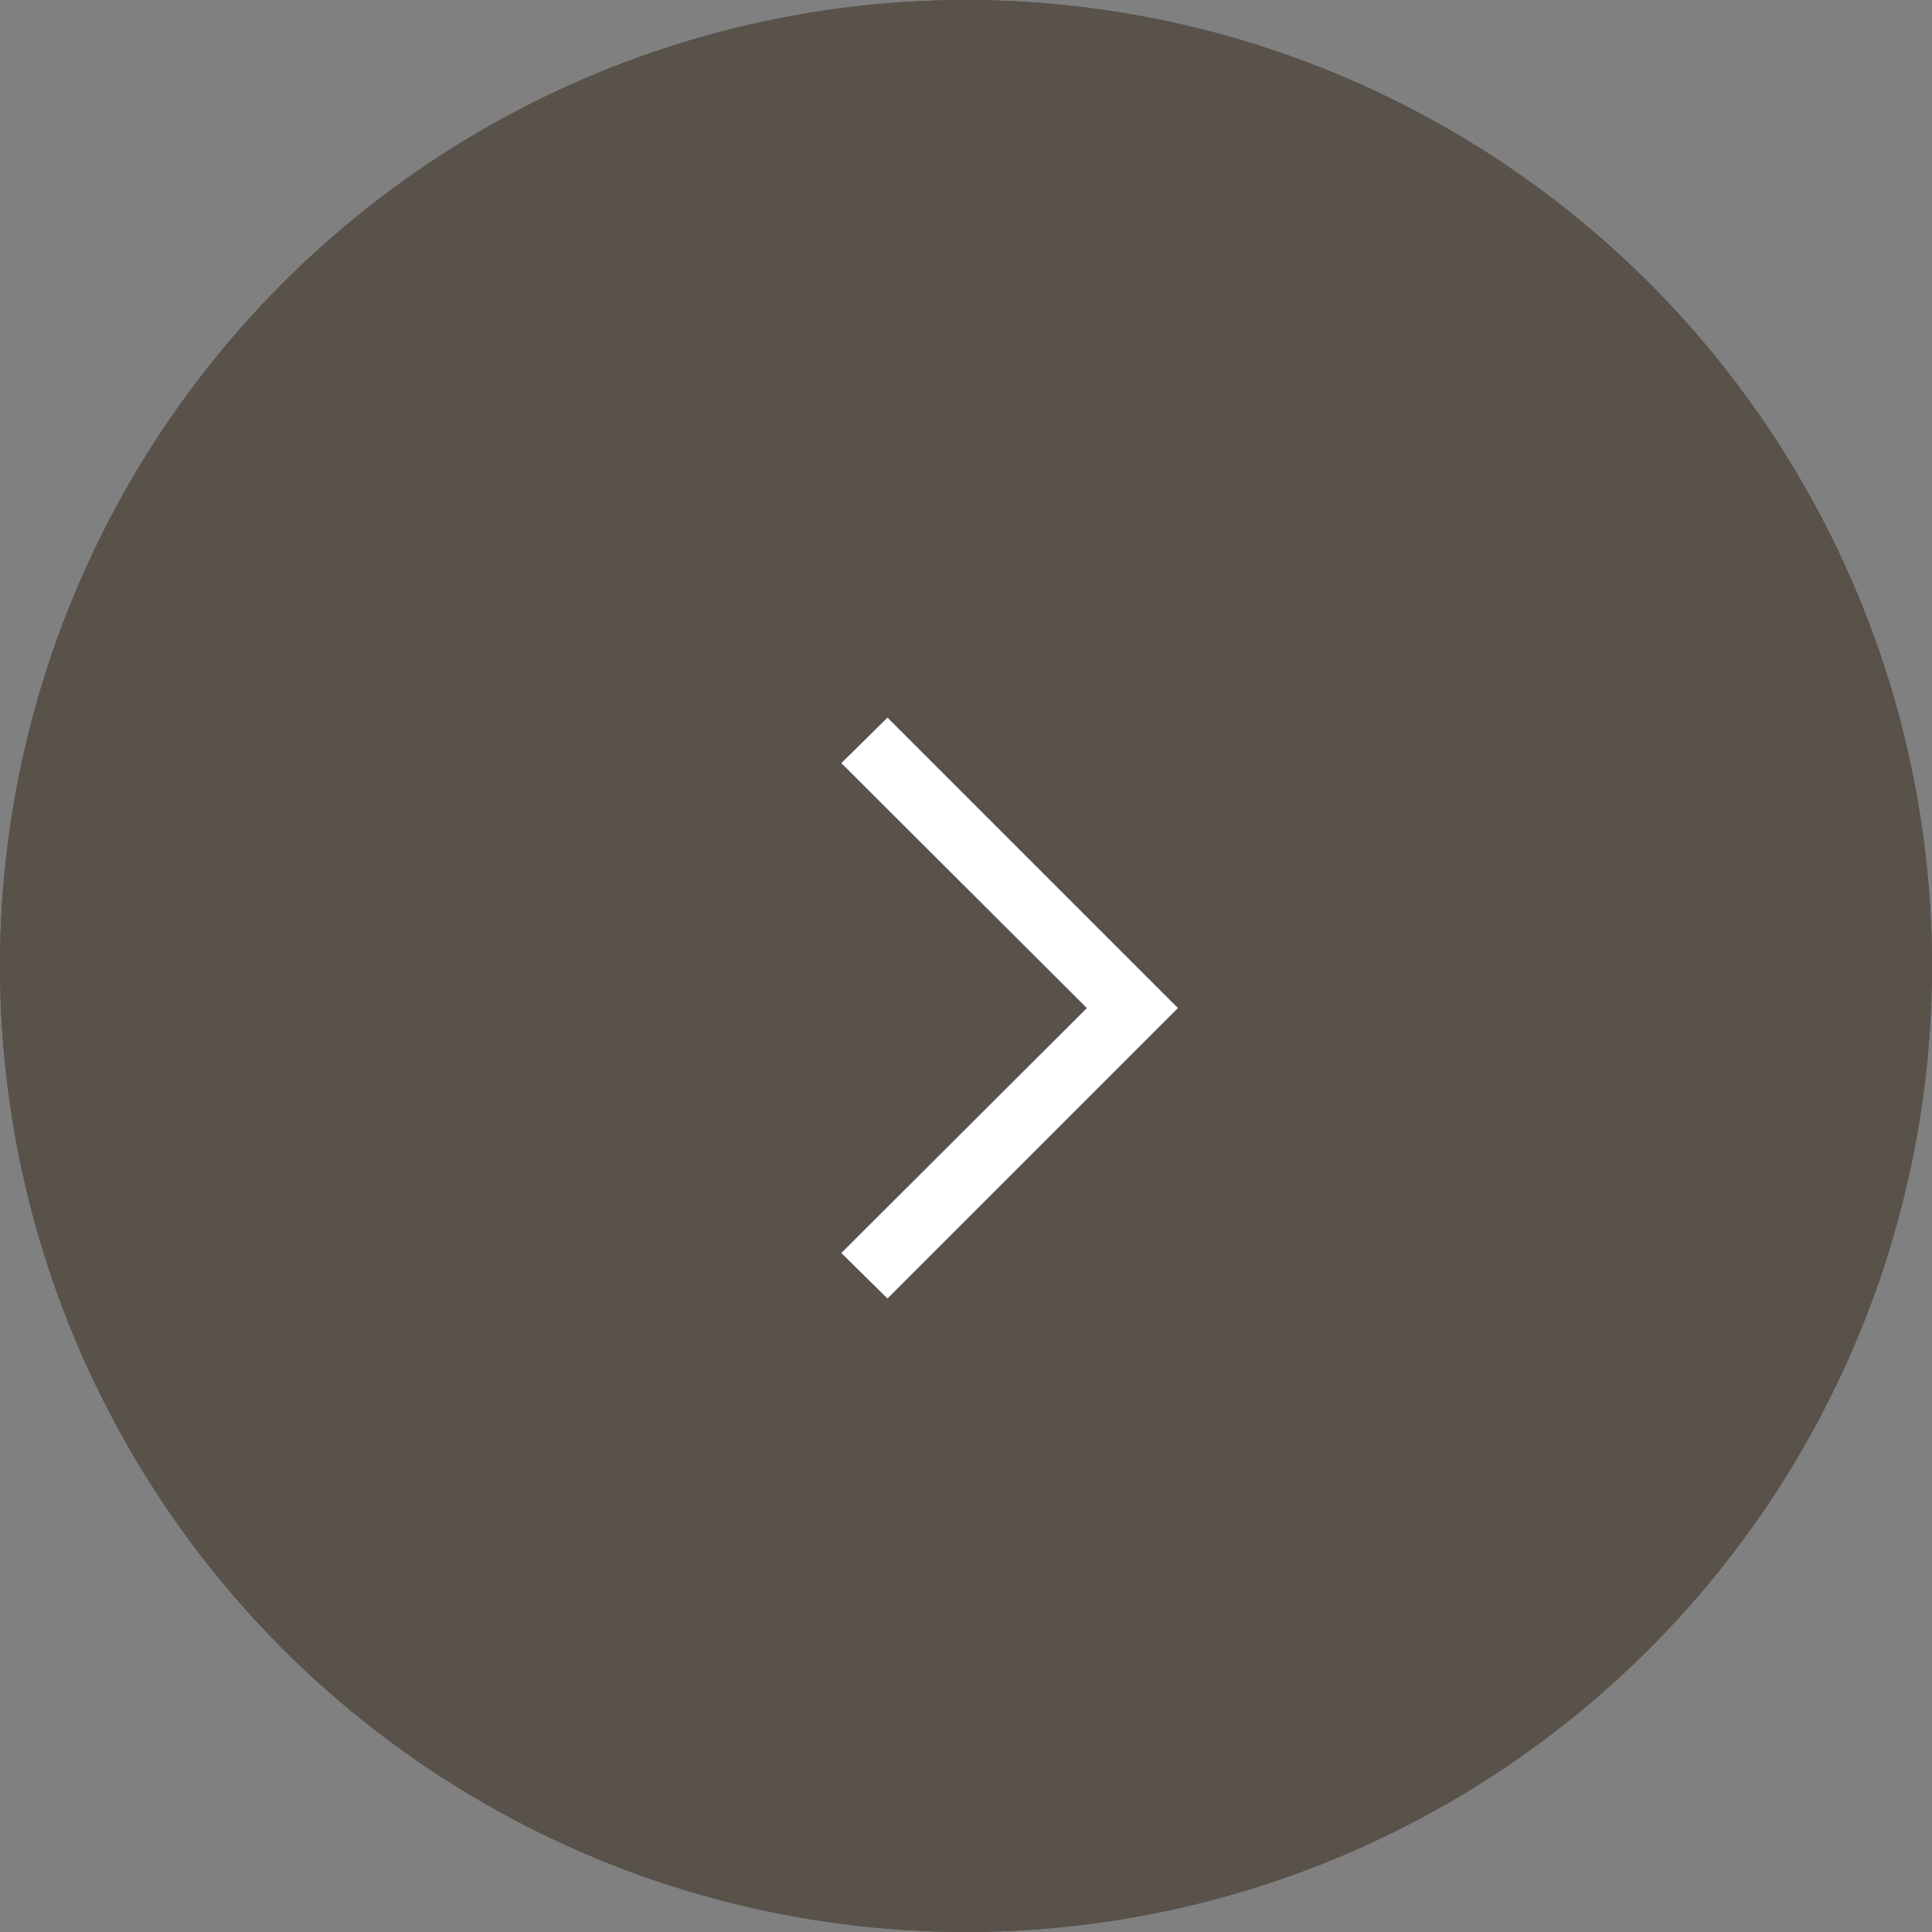 <?xml version="1.0" encoding="UTF-8"?> <svg xmlns="http://www.w3.org/2000/svg" width="40" height="40" viewBox="0 0 40 40" fill="none"><rect x="0" y="0" width="40" height="40" fill="#808080" stroke="none"/> <circle r="20" transform="matrix(-1 0 0 1 20 20)" fill="#59524B"></circle> <path d="M18.374 26.884L24.387 20.871L18.374 14.858L17.419 15.8L22.503 20.871L17.419 25.942L18.374 26.884Z" fill="white"></path> <circle xmlns="http://www.w3.org/2000/svg" r="20" transform="matrix(-1 0 0 1 20 20)" fill="#59524B"></circle> <path xmlns="http://www.w3.org/2000/svg" d="M18.374 26.884L24.387 20.871L18.374 14.858L17.419 15.8L22.503 20.871L17.419 25.942L18.374 26.884Z" fill="white"></path> </svg> 